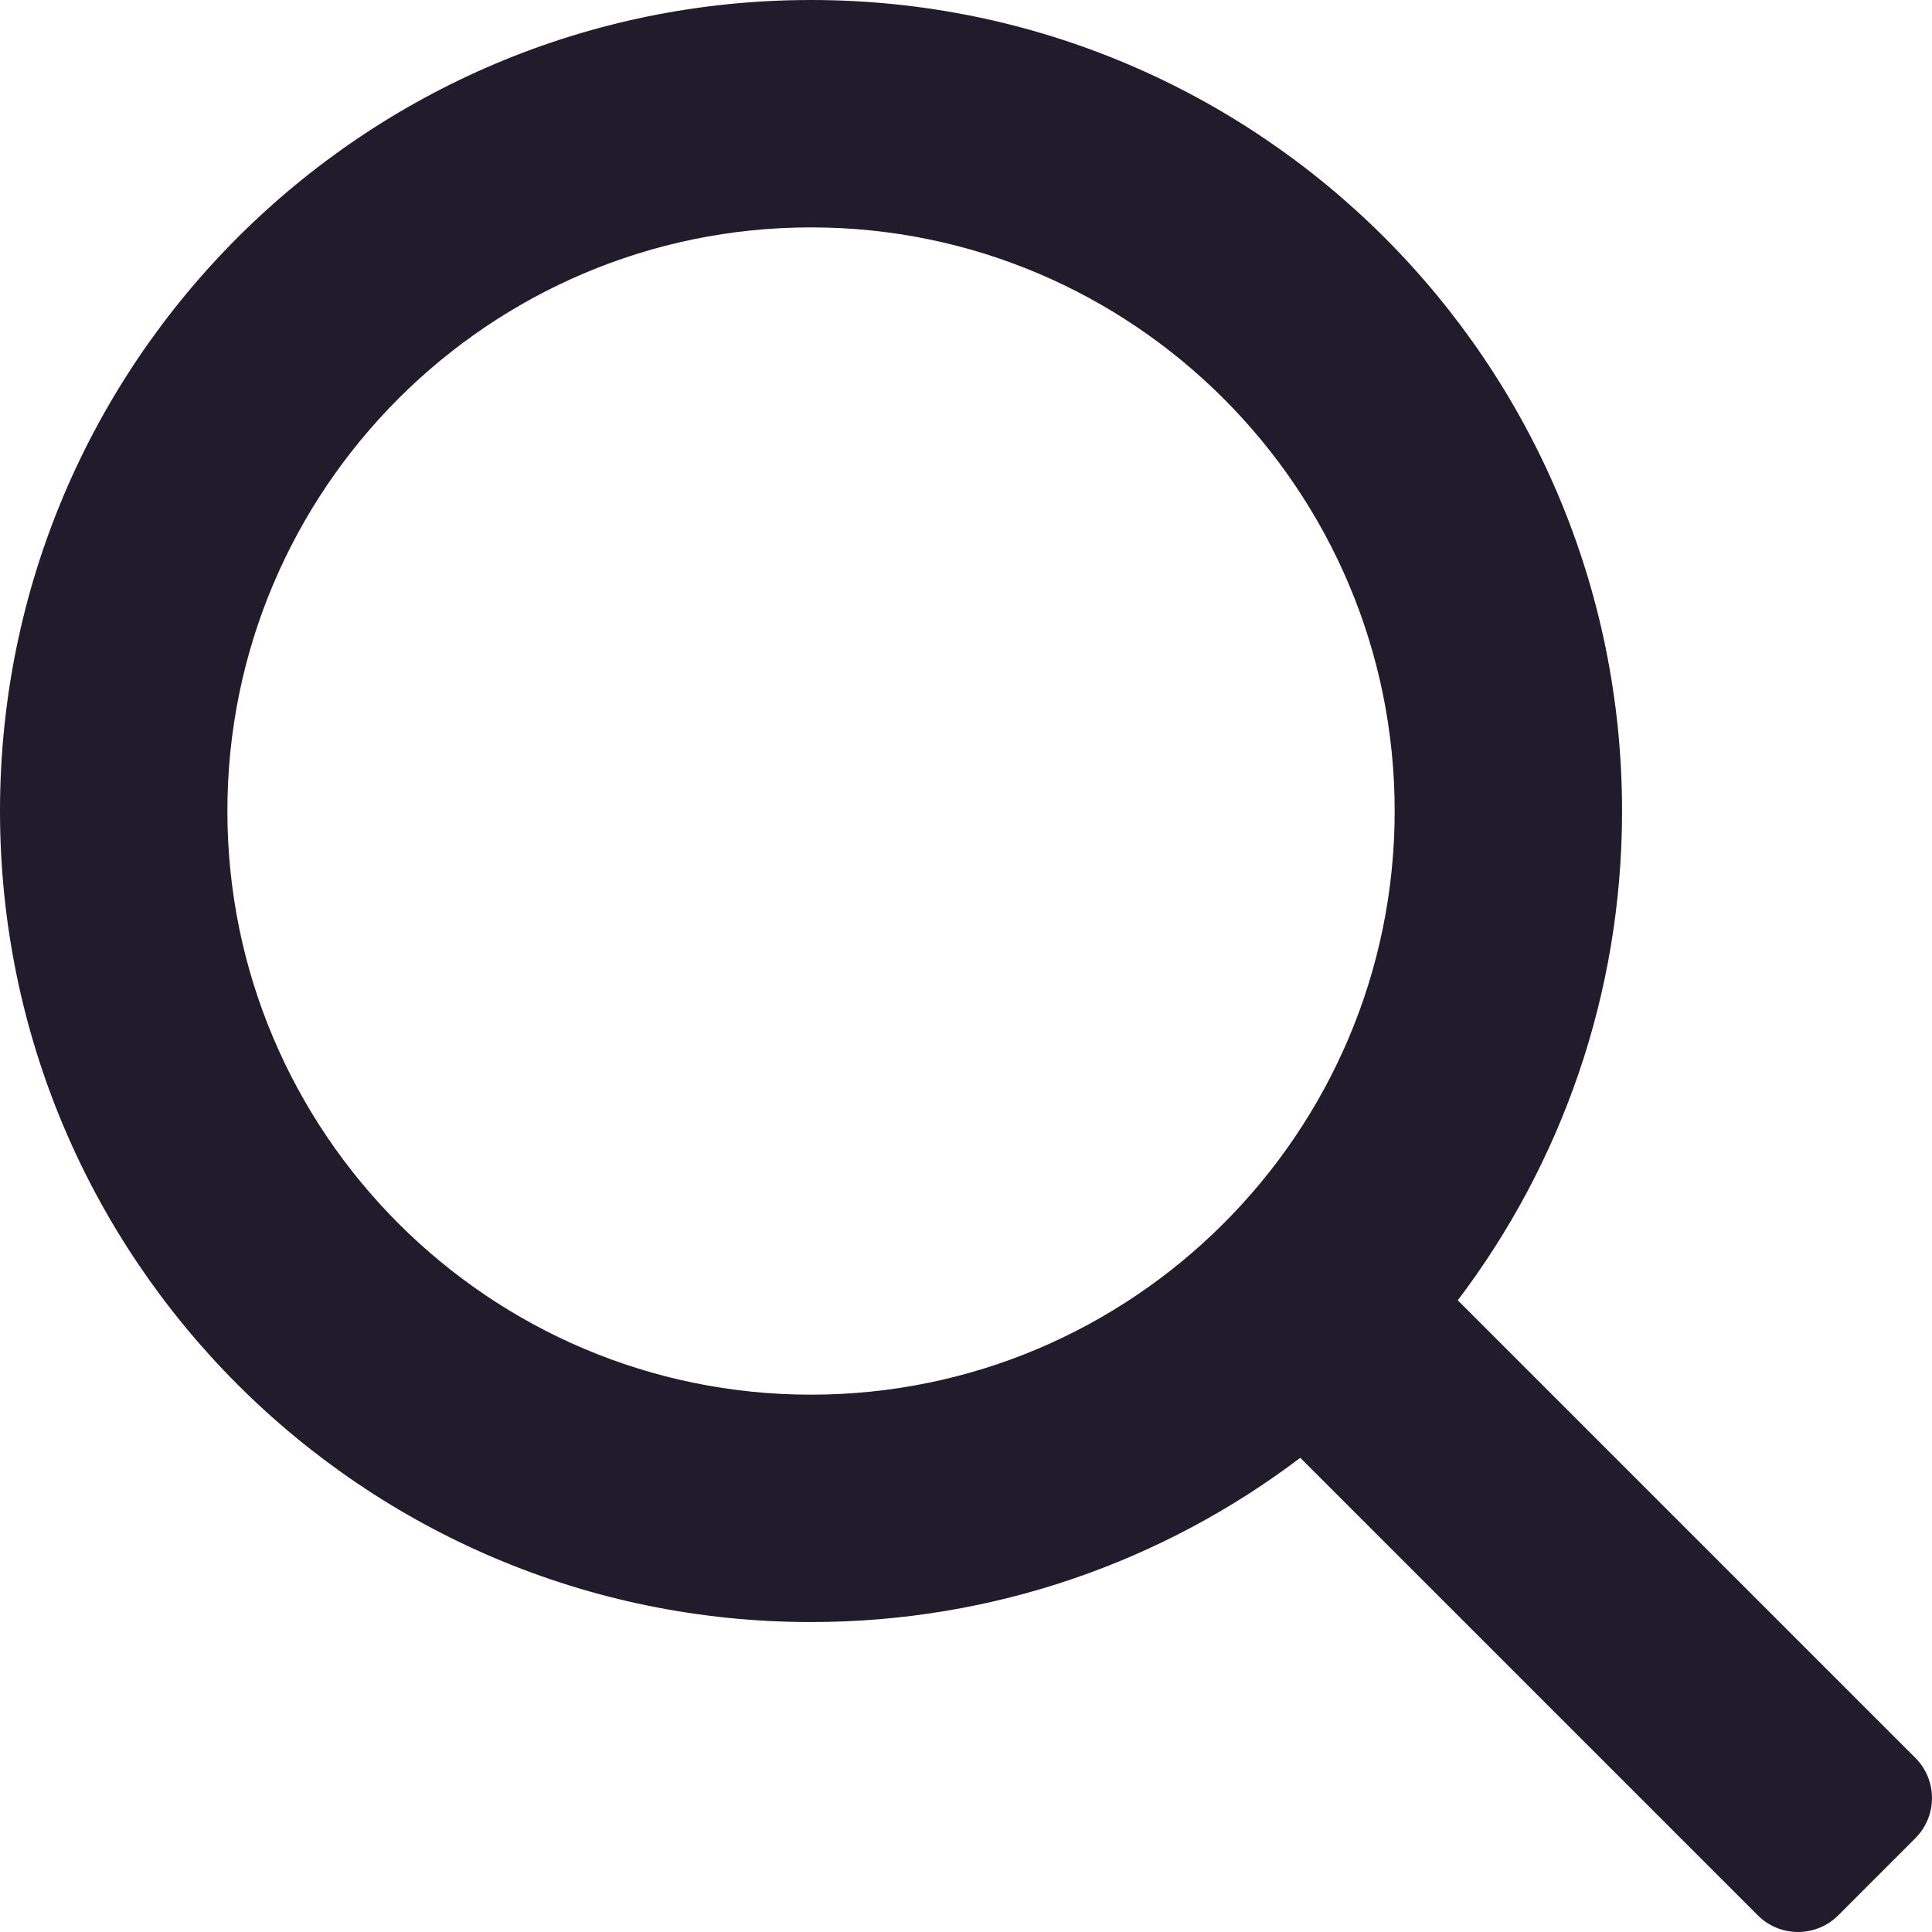 <?xml version="1.0" encoding="UTF-8"?>
<svg id="Layer_1" data-name="Layer 1" xmlns="http://www.w3.org/2000/svg" viewBox="0 0 1080 1080">
  <defs>
    <style>
      .cls-1 {
        fill: #211c2b;
      }
    </style>
  </defs>
  <path class="cls-1" d="M814.92,726.86c57.6-76.03,91.82-170.75,91.82-273.49h0C906.74,202.98,703.76,0,453.37,0S0,202.98,0,453.37h0c0,250.39,202.98,453.37,453.37,453.37,102.74,0,197.46-34.22,273.49-91.82l255.77,255.77c12.41,12.41,32.53,12.41,44.94,0l43.11-43.11c12.41-12.41,12.41-32.53,0-44.94l-255.77-255.77ZM453.37,779.63c-179.9,0-326.26-146.36-326.26-326.26S273.47,127.11,453.37,127.11s326.26,146.36,326.26,326.26-146.36,326.26-326.26,326.26Z"/>
</svg>